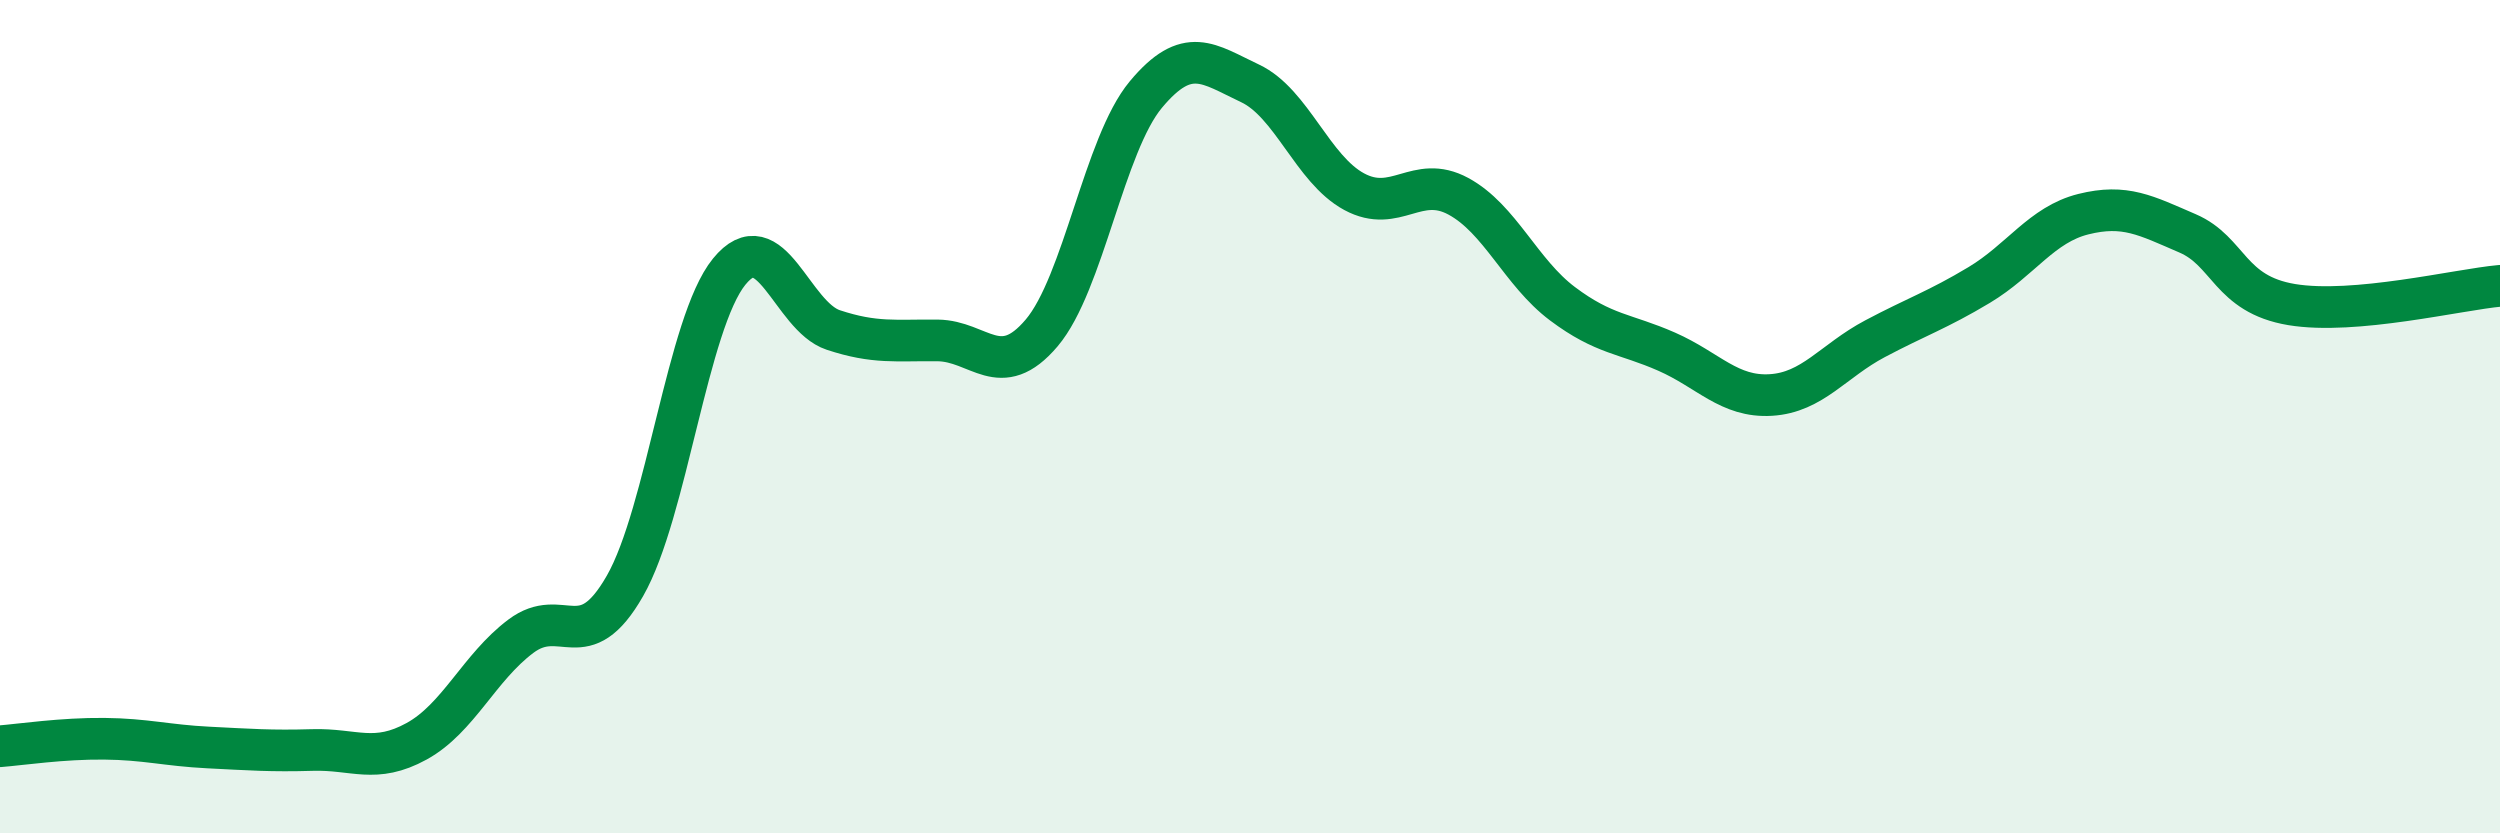 
    <svg width="60" height="20" viewBox="0 0 60 20" xmlns="http://www.w3.org/2000/svg">
      <path
        d="M 0,17.91 C 0.5,17.87 1.5,17.72 2.5,17.73 C 3.5,17.74 4,17.89 5,17.94 C 6,17.99 6.5,18.03 7.5,18 C 8.5,17.97 9,18.34 10,17.79 C 11,17.24 11.5,16.02 12.5,15.27 C 13.5,14.52 14,15.81 15,14.06 C 16,12.31 16.5,7.75 17.5,6.52 C 18.5,5.29 19,7.59 20,7.92 C 21,8.25 21.5,8.16 22.5,8.17 C 23.5,8.18 24,9.17 25,7.99 C 26,6.81 26.5,3.47 27.5,2.27 C 28.5,1.07 29,1.53 30,2 C 31,2.47 31.5,4.06 32.5,4.6 C 33.5,5.14 34,4.17 35,4.71 C 36,5.25 36.5,6.54 37.5,7.29 C 38.5,8.04 39,8 40,8.44 C 41,8.88 41.5,9.54 42.5,9.48 C 43.5,9.42 44,8.66 45,8.13 C 46,7.6 46.5,7.44 47.5,6.84 C 48.5,6.24 49,5.39 50,5.14 C 51,4.89 51.5,5.17 52.5,5.6 C 53.5,6.03 53.5,7.06 55,7.31 C 56.5,7.56 59,6.95 60,6.86L60 20L0 20Z"
        fill="#008740"
        opacity="0.1"
        stroke-linecap="round"
        stroke-linejoin="round"
      />
      <path
        d="M 0,17.91 C 0.5,17.87 1.5,17.72 2.5,17.73 C 3.5,17.74 4,17.89 5,17.94 C 6,17.99 6.5,18.03 7.5,18 C 8.5,17.97 9,18.34 10,17.79 C 11,17.24 11.5,16.02 12.5,15.27 C 13.5,14.52 14,15.81 15,14.06 C 16,12.31 16.5,7.75 17.5,6.52 C 18.5,5.29 19,7.59 20,7.92 C 21,8.25 21.5,8.16 22.5,8.17 C 23.5,8.18 24,9.17 25,7.99 C 26,6.81 26.5,3.47 27.5,2.27 C 28.5,1.07 29,1.53 30,2 C 31,2.47 31.5,4.06 32.5,4.6 C 33.5,5.14 34,4.17 35,4.71 C 36,5.25 36.5,6.54 37.5,7.29 C 38.5,8.04 39,8 40,8.44 C 41,8.88 41.5,9.54 42.5,9.48 C 43.5,9.42 44,8.66 45,8.13 C 46,7.6 46.5,7.44 47.5,6.84 C 48.5,6.24 49,5.39 50,5.14 C 51,4.89 51.5,5.17 52.5,5.6 C 53.5,6.03 53.5,7.06 55,7.31 C 56.5,7.56 59,6.95 60,6.86"
        stroke="#008740"
        stroke-width="1"
        fill="none"
        stroke-linecap="round"
        stroke-linejoin="round"
      />
    </svg>
  